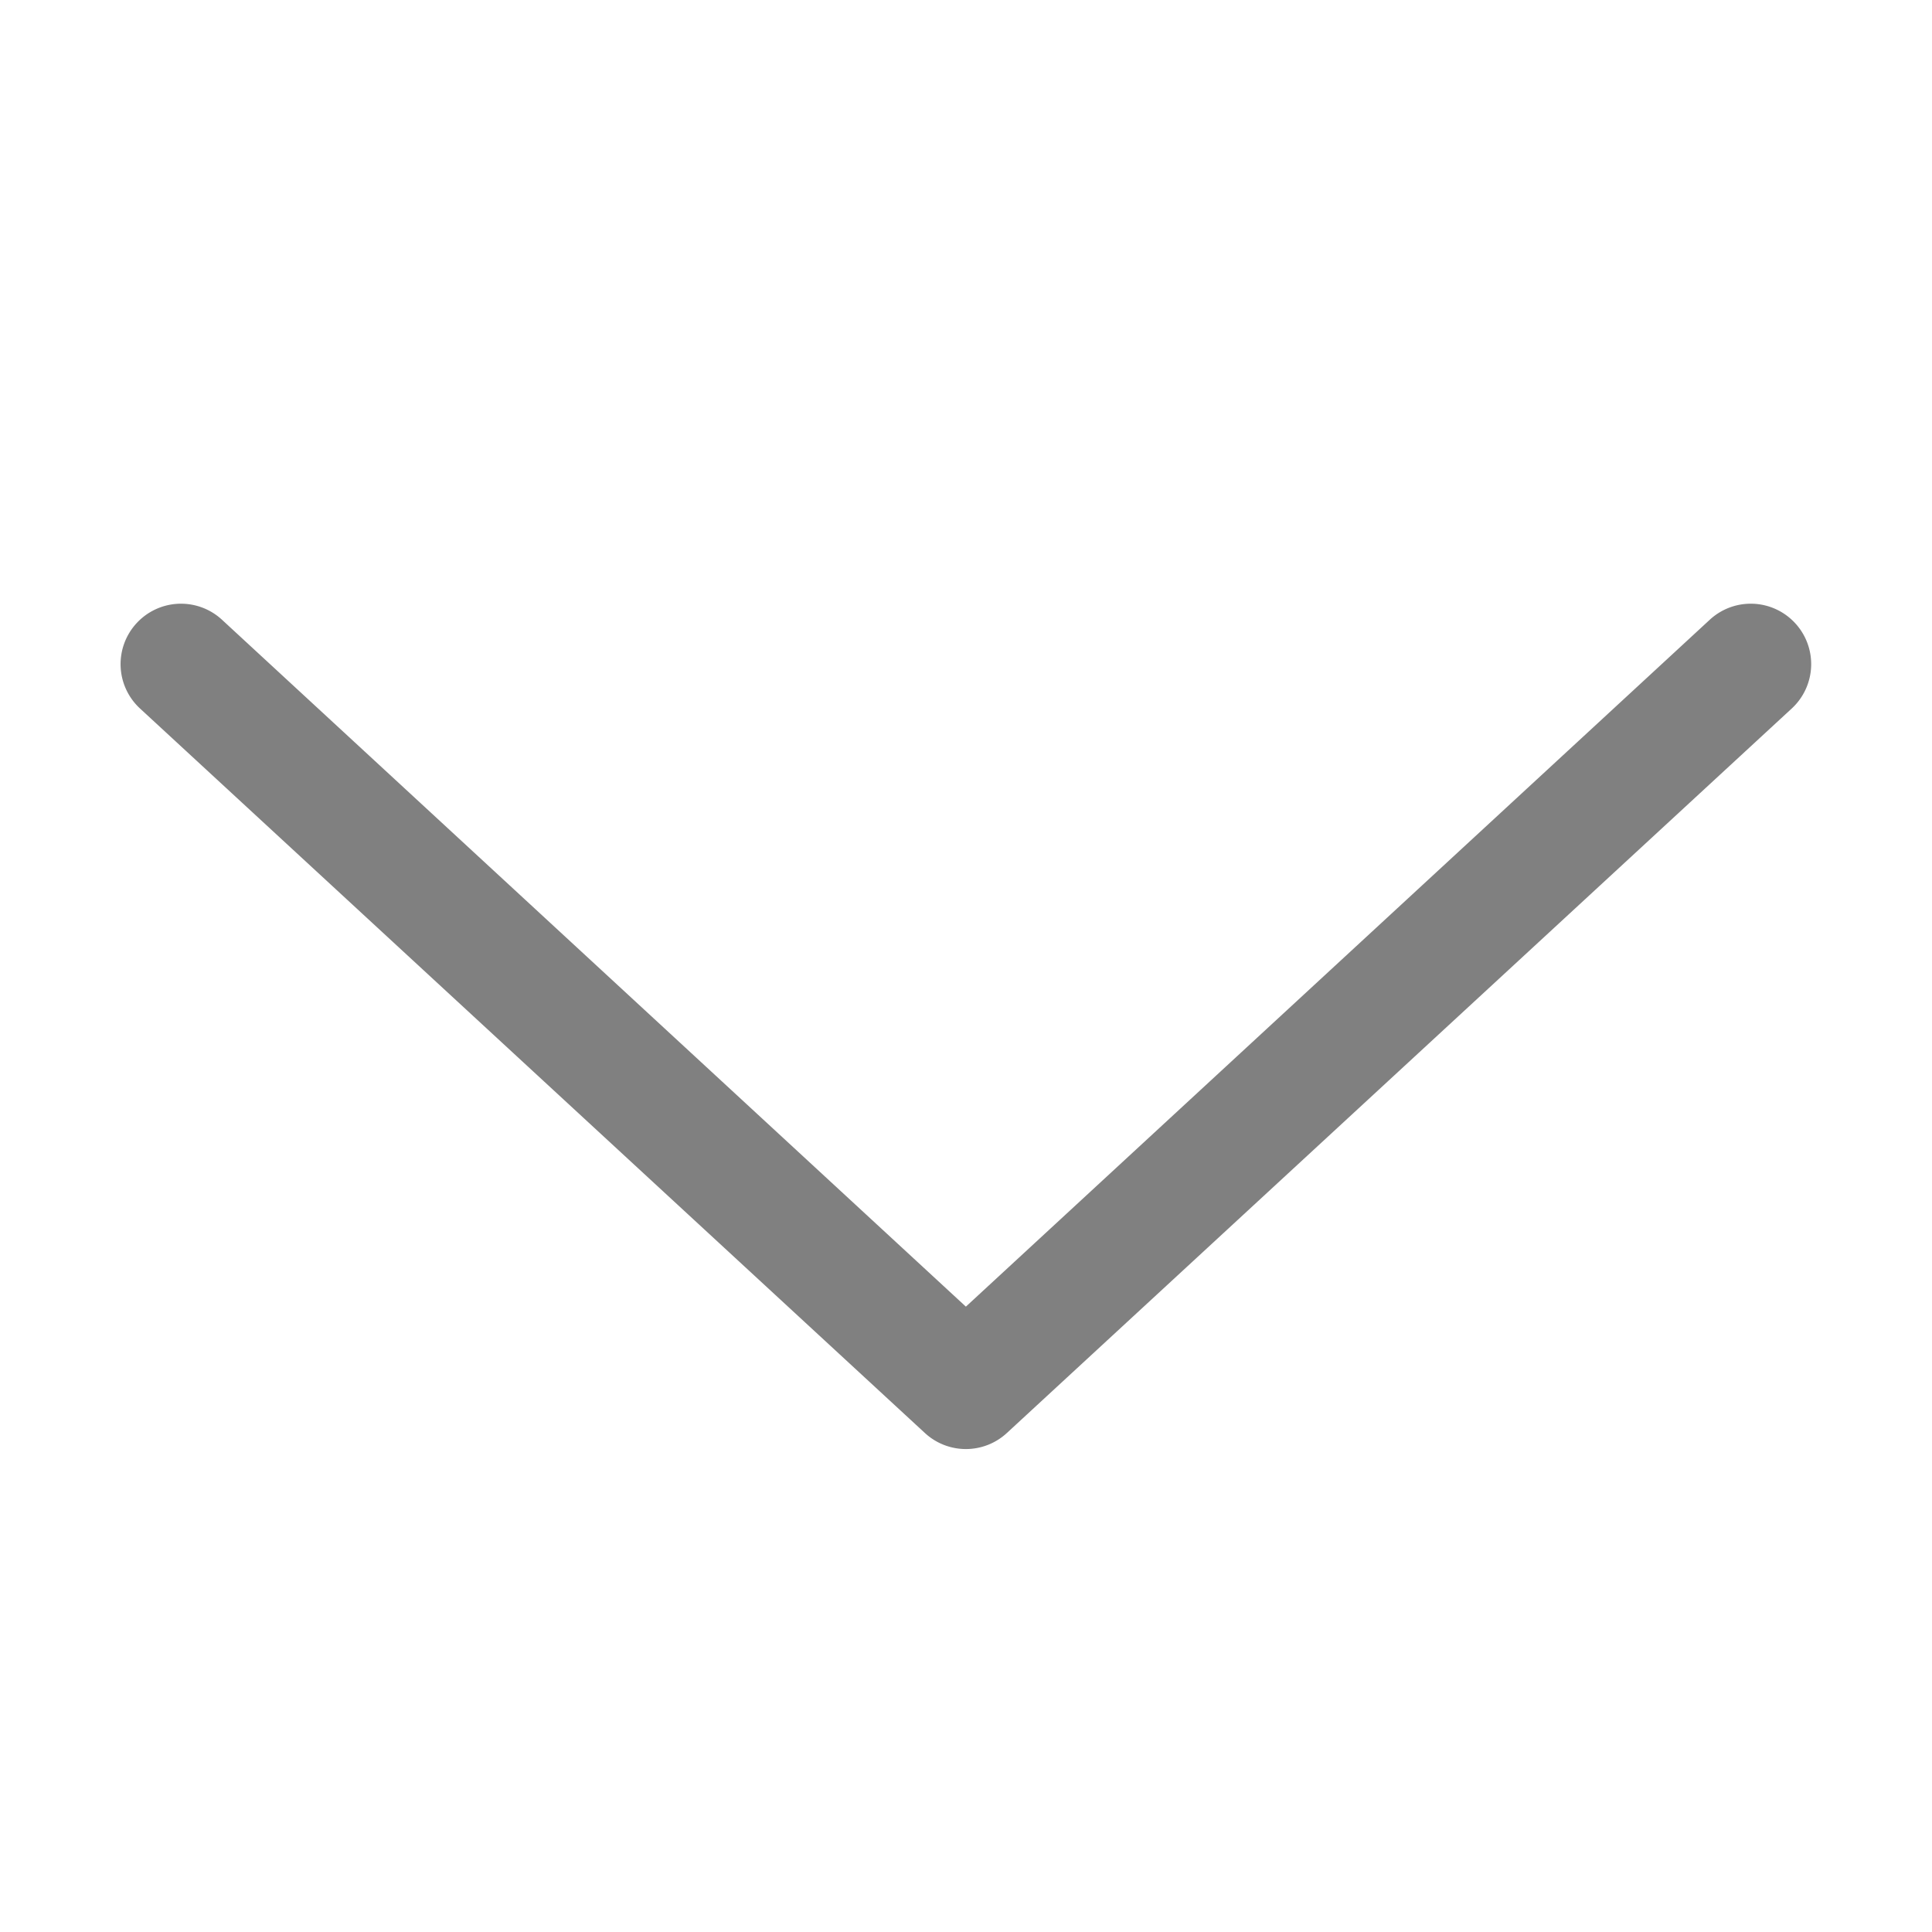 <svg version="1.1" viewBox="0 0 16 16" xmlns="http://www.w3.org/2000/svg">
 <path d="m1.48 5a0.5 0.5 0 0 0-0.348 0.16 0.5 0.5 0 0 0 0.027 0.707l6.5 6a0.5 0.5 0 0 0 0.68 0l6.5-6a0.5 0.5 0 0 0 0.027-0.707 0.5 0.5 0 0 0-0.707-0.027l-6.16 5.688-6.16-5.688a0.5 0.5 0 0 0-0.359-0.133z" color="#000000" fill="#808080" stroke-linecap="round" stroke-linejoin="round" style="-inkscape-stroke:none"/>
</svg>
